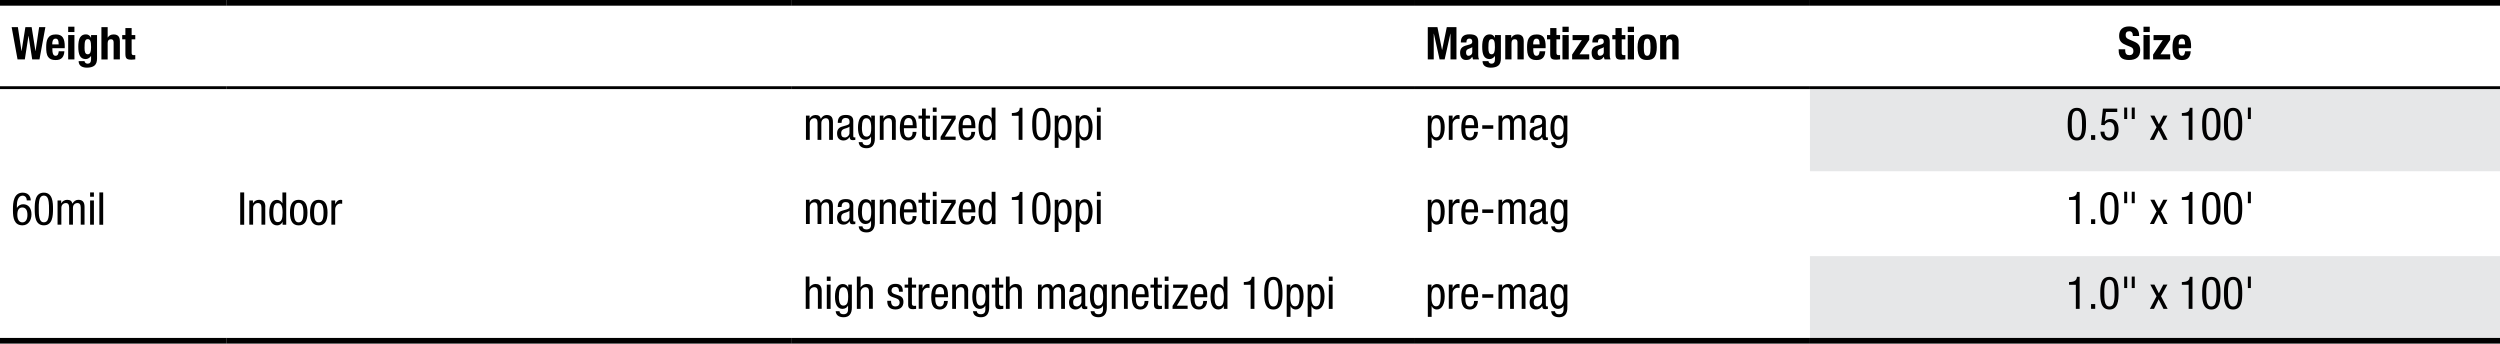 <?xml version="1.0" encoding="UTF-8"?> <svg xmlns="http://www.w3.org/2000/svg" id="Layer_1" width="440.04" height="60.48" viewBox="0 0 440.04 60.48"><defs><style>.cls-1{stroke-width:1px;}.cls-1,.cls-2{fill:none;stroke:#000;stroke-miterlimit:9.96;}.cls-3{isolation:isolate;}.cls-2{stroke-width:.5px;}.cls-4{fill:#e6e7e8;}</style></defs><path class="cls-4" d="M318.58,45.08h121.46v14.93h-121.46v-14.93ZM318.58,15.46h121.46v14.68h-121.46v-14.68Z"></path><path class="cls-1" d="M0,.5h39.82"></path><path class="cls-1" d="M39.82.5h99.56"></path><path class="cls-1" d="M139.38.5h109.51"></path><path class="cls-1" d="M248.89.5h69.69"></path><path class="cls-1" d="M318.58.5h121.46"></path><path class="cls-1" d="M139.38,59.98h109.51"></path><path class="cls-1" d="M248.89,59.98h69.69"></path><path class="cls-1" d="M318.58,59.98h121.46"></path><path class="cls-2" d="M0,15.43h39.82"></path><path class="cls-2" d="M39.82,15.43h99.56"></path><path class="cls-2" d="M139.38,15.43h109.51"></path><path class="cls-2" d="M248.89,15.43h69.69"></path><path class="cls-2" d="M318.58,15.43h121.46"></path><path class="cls-1" d="M0,59.98h39.82"></path><path class="cls-1" d="M39.82,59.98h99.56"></path><g class="cls-3"><path d="M3.15,4.77l.63,4.21h.02l.67-4.21h1.1l.67,4.21h.02l.63-4.21h1.1l-1.04,5.69h-1.28l-.64-4.13h-.02l-.64,4.13h-1.28l-1.04-5.69h1.1Z"></path></g><g class="cls-3"><path d="M11.39,8.23v.25h-2.17v.31c0,.43.09,1.03.54,1.03s.53-.37.58-.8h.99c-.02.48-.15.86-.38,1.13-.24.28-.61.42-1.17.42-.67,0-1.04-.2-1.28-.52-.33-.43-.37-1.08-.37-1.77,0-.56.06-1.16.3-1.55.25-.41.67-.67,1.4-.67,1.19,0,1.57.7,1.57,2.17ZM10.33,7.82c0-.83-.21-1.02-.56-1.02-.49,0-.57.57-.57.85v.17h1.12Z"></path><path d="M13.1,4.7v.94h-1.1v-.94h1.1ZM13.1,6.17v4.29h-1.1v-4.29h1.1Z"></path><path d="M16.01,6.65h.02v-.48h1.05v4.1c0,.61-.14,1.01-.45,1.27-.3.26-.81.37-1.32.37-.73,0-1.47-.26-1.47-1.15h1.05c0,.3.29.45.53.45.37,0,.61-.21.61-.81v-.53h-.02c-.21.29-.54.53-.92.53-.99,0-1.31-.8-1.31-2.17,0-.58.05-1.27.36-1.7.21-.29.49-.48.99-.48.41,0,.72.23.88.59ZM15.43,9.56c.24,0,.41-.13.49-.37.07-.22.11-.51.11-.88,0-1.03-.14-1.42-.58-1.42-.47,0-.57.39-.57,1.53,0,.66.1,1.13.55,1.13Z"></path><path d="M18.95,4.77v1.84h.02c.21-.36.55-.55,1.04-.55.97,0,1.09.72,1.09,1.19v3.21h-1.1v-2.98c0-.38-.13-.57-.47-.57-.4,0-.58.25-.58.69v2.87h-1.1v-5.69h1.1Z"></path><path d="M23.17,4.94v1.23h.64v.75h-.64v2.35c0,.31.07.44.4.44.13,0,.17,0,.24-.02v.76c-.46.05-.56.05-.72.05-.82,0-1.02-.22-1.02-1.08v-2.5h-.56v-.75h.56v-1.23h1.1Z"></path></g><g class="cls-3"><path d="M253.01,4.77l.81,4.01h.02l.82-4.01h1.7v5.69h-1.05v-4.54h-.02l-1.01,4.54h-.89l-1.01-4.54h-.02v4.54h-1.05v-5.69h1.71Z"></path><path d="M260.19,7.33v2.36c0,.33.03.52.14.76h-1.05s-.1-.29-.14-.45h-.02c-.24.4-.49.56-1.08.56-.87,0-1.04-.79-1.04-1.23,0-.76.28-1.12,1.15-1.35l.5-.14c.36-.1.49-.22.49-.52,0-.36-.17-.53-.51-.53-.31,0-.51.18-.51.57v.11h-.99v-.08c0-.91.52-1.35,1.51-1.35,1.08,0,1.55.35,1.55,1.27ZM258.46,9.82c.33,0,.68-.22.68-.65v-.88c-.12.09-.17.13-.37.2l-.24.09c-.34.13-.48.29-.48.64,0,.38.15.6.41.6Z"></path><path d="M263.11,6.65h.02v-.48h1.05v4.1c0,.61-.14,1.01-.45,1.27-.3.26-.81.37-1.32.37-.73,0-1.46-.26-1.46-1.15h1.05c0,.3.29.45.53.45.37,0,.61-.21.61-.81v-.53h-.02c-.21.29-.54.53-.92.53-.99,0-1.31-.8-1.31-2.17,0-.58.05-1.27.36-1.7.21-.29.49-.48.99-.48.41,0,.72.23.88.59ZM262.53,9.56c.24,0,.41-.13.49-.37.07-.22.11-.51.11-.88,0-1.03-.14-1.42-.58-1.42-.47,0-.57.39-.57,1.53,0,.66.1,1.13.55,1.13Z"></path><path d="M268.2,7.25v3.2h-1.1v-2.98c0-.38-.13-.57-.47-.57-.4,0-.58.25-.58.69v2.87h-1.1v-4.29h1.05v.5h.02c.21-.39.58-.61,1.09-.61.87,0,1.09.57,1.09,1.19Z"></path><path d="M272.05,8.23v.25h-2.17v.31c0,.43.09,1.03.54,1.03s.53-.37.58-.8h.99c-.02.48-.15.86-.38,1.13-.24.28-.61.42-1.17.42-.67,0-1.04-.2-1.28-.52-.33-.43-.37-1.08-.37-1.77,0-.56.06-1.16.3-1.55.25-.41.67-.67,1.4-.67,1.19,0,1.57.7,1.57,2.17ZM271,7.82c0-.83-.22-1.02-.56-1.02-.49,0-.57.57-.57.85v.17h1.12Z"></path><path d="M273.96,4.94v1.23h.64v.75h-.64v2.35c0,.31.07.44.4.44.13,0,.17,0,.24-.02v.76c-.46.05-.56.05-.72.05-.82,0-1.02-.22-1.02-1.08v-2.5h-.56v-.75h.56v-1.23h1.1Z"></path><path d="M276.12,4.7v.94h-1.1v-.94h1.1ZM276.12,6.17v4.29h-1.1v-4.29h1.1Z"></path><path d="M279.73,6.17v.84l-1.71,2.55h1.71v.89h-3.01v-.84l1.71-2.55h-1.63v-.89h2.93Z"></path><path d="M283.34,7.33v2.36c0,.33.03.52.14.76h-1.05s-.1-.29-.14-.45h-.02c-.24.4-.49.56-1.08.56-.87,0-1.04-.79-1.04-1.23,0-.76.28-1.12,1.15-1.35l.5-.14c.36-.1.49-.22.49-.52,0-.36-.17-.53-.51-.53-.31,0-.51.18-.51.57v.11h-.99v-.08c0-.91.52-1.35,1.51-1.35,1.08,0,1.55.35,1.55,1.27ZM281.61,9.82c.33,0,.68-.22.68-.65v-.88c-.12.09-.17.13-.37.2l-.24.09c-.34.13-.48.29-.48.64,0,.38.15.6.41.6Z"></path><path d="M285.45,4.94v1.23h.64v.75h-.64v2.35c0,.31.07.44.4.44.13,0,.17,0,.24-.02v.76c-.46.05-.56.05-.72.05-.82,0-1.02-.22-1.02-1.08v-2.5h-.56v-.75h.56v-1.23h1.1Z"></path><path d="M287.61,4.7v.94h-1.1v-.94h1.1ZM287.61,6.17v4.29h-1.1v-4.29h1.1Z"></path><path d="M291.27,9.96c-.29.47-.79.6-1.36.6-1.05,0-1.67-.41-1.67-2.25,0-.89.18-1.47.49-1.82.29-.32.69-.44,1.21-.44,1.16,0,1.68.54,1.68,2.25,0,.78-.14,1.31-.35,1.66ZM289.93,6.81c-.29,0-.43.17-.51.45-.07.27-.08.64-.08,1.05,0,.93.07,1.51.59,1.51.44,0,.59-.41.59-1.51s-.15-1.51-.59-1.51Z"></path><path d="M295.46,7.25v3.2h-1.1v-2.98c0-.38-.13-.57-.47-.57-.4,0-.58.25-.58.69v2.87h-1.1v-4.29h1.05v.5h.02c.21-.39.58-.61,1.09-.61.87,0,1.09.57,1.09,1.19Z"></path></g><g class="cls-3"><path d="M376.52,6.2v.14h-1.1c0-.57-.22-.84-.62-.84-.45,0-.65.24-.65.66s.16.59.59.77l.88.38c.76.33,1.09.71,1.09,1.51,0,1.18-.69,1.74-1.98,1.74-.53,0-1.03-.11-1.33-.37-.32-.27-.48-.7-.48-1.34v-.18h1.15v.15c0,.71.28.89.76.89.41,0,.68-.26.68-.7,0-.35-.08-.59-.49-.75l-.69-.28c-.78-.31-1.33-.66-1.33-1.66,0-1.08.62-1.67,1.76-1.67.99,0,1.76.4,1.76,1.55Z"></path><path d="M378.39,4.7v.94h-1.1v-.94h1.1ZM378.39,6.17v4.29h-1.1v-4.29h1.1Z"></path><path d="M381.99,6.17v.84l-1.71,2.55h1.71v.89h-3.01v-.84l1.71-2.55h-1.63v-.89h2.93Z"></path><path d="M385.66,8.23v.25h-2.17v.31c0,.43.09,1.03.54,1.03s.53-.37.58-.8h.99c-.02.48-.15.86-.38,1.13-.24.28-.61.42-1.17.42-.67,0-1.04-.2-1.28-.52-.33-.43-.37-1.08-.37-1.77,0-.56.06-1.16.3-1.55.25-.41.67-.67,1.4-.67,1.19,0,1.57.7,1.57,2.17ZM384.61,7.82c0-.83-.22-1.02-.56-1.02-.49,0-.57.57-.57.85v.17h1.12Z"></path></g><g class="cls-3"><path d="M5.41,35.27h-.7c0-.5-.29-.83-.74-.83-.83,0-1,1.12-1,1.67v.47h.02c.21-.38.62-.63,1.08-.63.92,0,1.47.67,1.47,1.78s-.6,1.93-1.59,1.93c-1.44,0-1.67-1.28-1.67-2.58v-.32c0-1.11.13-2.85,1.71-2.85.89,0,1.39.53,1.43,1.35ZM3.94,39.14c.57,0,.89-.49.89-1.31s-.29-1.31-.9-1.31-.88.45-.88,1.31c0,.79.31,1.31.89,1.31Z"></path><path d="M9.33,36.8c0,1.18-.07,2.86-1.61,2.86s-1.61-1.68-1.61-2.85.04-2.9,1.61-2.9,1.61,1.74,1.61,2.89ZM8.39,38.71c.22-.45.24-1.14.24-1.65,0-.69,0-1.13-.06-1.51-.08-.64-.29-1.12-.85-1.12s-.76.47-.84,1.04c-.06.37-.06.79-.06,1.11,0,1.3,0,2.55.91,2.55.33,0,.54-.17.67-.43Z"></path><path d="M12.75,35.85c.21-.41.61-.68,1-.68.67,0,1.13.26,1.13,1.24v3.14h-.67v-2.98c0-.56-.18-.83-.57-.83-.45,0-.8.33-.8.84v2.97h-.67v-2.99c0-.58-.2-.82-.57-.82-.45,0-.8.33-.8.84v2.97h-.67v-4.27h.64v.5h.02c.18-.38.6-.61,1.04-.61.53,0,.8.22.92.68Z"></path><path d="M16.53,33.87v.76h-.67v-.76h.67ZM16.53,35.28v4.27h-.67v-4.27h.67Z"></path><path d="M18.16,33.87v5.69h-.67v-5.69h.67Z"></path></g><g class="cls-3"><path d="M42.98,33.87v5.69h-.7v-5.69h.7Z"></path><path d="M46.69,36.4v3.15h-.67v-2.98c0-.56-.19-.83-.63-.83-.47,0-.84.36-.84.84v2.97h-.67v-4.27h.64v.5h.02c.17-.36.58-.61,1.04-.61.73,0,1.12.35,1.12,1.23Z"></path><path d="M50.38,33.87v5.69h-.64v-.53h-.02c-.11.37-.5.64-.93.64-.88,0-1.39-.72-1.39-2.25s.49-2.24,1.35-2.24c.41,0,.8.26.94.6h.02v-1.9h.67ZM48.89,39.09c.65,0,.85-.53.85-1.67s-.27-1.67-.86-1.67c-.54,0-.78.49-.78,1.67s.24,1.67.79,1.67Z"></path><path d="M54.12,37.42c0,1.54-.52,2.25-1.54,2.25s-1.54-.72-1.54-2.25.49-2.25,1.54-2.25,1.54.72,1.54,2.25ZM52.56,39.14c.59,0,.85-.53.85-1.72s-.28-1.72-.85-1.72-.82.51-.82,1.72c0,1.28.29,1.72.82,1.72Z"></path><path d="M57.65,37.42c0,1.54-.52,2.25-1.54,2.25s-1.54-.72-1.54-2.25.49-2.25,1.54-2.25,1.54.72,1.54,2.25ZM56.1,39.14c.59,0,.85-.53.85-1.72s-.28-1.72-.85-1.72-.82.51-.82,1.72c0,1.28.29,1.72.82,1.72Z"></path><path d="M60.23,35.22v.65c-.11-.02-.24-.03-.35-.03-.45,0-.88.42-.88.99v2.72h-.67v-4.27h.67v.64h.02c.23-.51.53-.75.92-.75.13,0,.23.02.29.05Z"></path></g><g class="cls-3"><path d="M144.48,20.92c.21-.41.61-.68,1-.68.67,0,1.13.26,1.13,1.24v3.14h-.67v-2.98c0-.56-.18-.83-.57-.83-.45,0-.8.33-.8.84v2.97h-.67v-2.99c0-.58-.2-.82-.57-.82-.45,0-.8.33-.8.84v2.97h-.67v-4.27h.64v.5h.02c.18-.38.6-.61,1.04-.61.53,0,.8.22.92.68Z"></path></g><g class="cls-3"><path d="M150.19,21.33v2.56c0,.25.06.3.21.3.08,0,.1,0,.15-.04v.48c-.18.03-.33.04-.44.04-.42,0-.53-.19-.56-.55h-.02c-.21.37-.61.61-1.04.61-.75,0-1.15-.45-1.15-1.24,0-.61.25-1.01.83-1.19l.88-.26c.45-.14.49-.26.49-.63,0-.44-.25-.65-.68-.65-.49,0-.73.29-.73.84v.03h-.67v-.03c0-.94.44-1.37,1.43-1.37s1.3.43,1.3,1.09ZM148.66,24.21c.45,0,.86-.39.86-.8v-1.12c-.08.09-.27.18-.49.25-.62.19-.97.29-.97.92,0,.52.22.73.61.73Z"></path></g><g class="cls-3"><path d="M153.33,20.89h.02v-.54h.64v4.04c0,1.07-.47,1.7-1.44,1.7-.87,0-1.35-.37-1.41-1.07h.67c.03.37.29.54.69.54.55,0,.82-.26.82-.87v-.65h-.02c-.14.34-.53.57-.96.57-.85,0-1.32-.76-1.32-2.13,0-1.47.49-2.25,1.39-2.25.45,0,.83.27.93.65ZM152.5,24.05c.3,0,.61-.11.76-.63.06-.22.09-.52.09-.92,0-1.15-.27-1.69-.86-1.69-.55,0-.78.5-.78,1.66,0,1.08.26,1.57.78,1.57Z"></path><path d="M157.67,21.47v3.15h-.67v-2.98c0-.56-.19-.83-.63-.83-.47,0-.84.36-.84.84v2.97h-.67v-4.27h.64v.5h.02c.17-.36.58-.61,1.04-.61.73,0,1.12.35,1.12,1.23Z"></path><path d="M161.35,22.19v.37h-2.25v.14c0,1.12.29,1.5.82,1.5.48,0,.72-.38.72-.99h.67c0,.63-.38,1.51-1.43,1.51s-1.49-.68-1.49-2.19c0-1.59.52-2.3,1.52-2.3.94,0,1.43.57,1.43,1.95ZM160.65,22.04v-.18c0-.78-.29-1.09-.74-1.09-.52,0-.78.49-.78,1.17v.1h1.52Z"></path><path d="M162.95,19.11v1.24h.74v.53h-.74v2.76c0,.34.11.45.45.45.14,0,.24-.02.29-.02v.55c-.14.03-.36.05-.53.05-.65,0-.87-.23-.87-.81v-2.98h-.62v-.53h.62v-1.24h.67Z"></path><path d="M164.86,18.93v.76h-.67v-.76h.67ZM164.86,20.35v4.27h-.67v-4.27h.67Z"></path><path d="M168.22,20.35v.56l-1.91,3.14h1.9v.57h-2.65v-.53l1.94-3.17h-1.84v-.57h2.57Z"></path><path d="M171.68,22.19v.37h-2.25v.14c0,1.12.29,1.5.82,1.5.48,0,.72-.38.72-.99h.67c0,.63-.38,1.51-1.43,1.51s-1.49-.68-1.49-2.19c0-1.59.52-2.3,1.52-2.3.94,0,1.43.57,1.43,1.95ZM170.97,22.04v-.18c0-.78-.29-1.09-.74-1.09-.52,0-.78.49-.78,1.17v.1h1.52Z"></path><path d="M175.22,18.93v5.69h-.64v-.53h-.02c-.11.37-.5.64-.93.64-.88,0-1.39-.72-1.39-2.25s.49-2.24,1.35-2.24c.41,0,.8.25.94.6h.02v-1.9h.67ZM173.74,24.16c.64,0,.85-.53.85-1.67s-.27-1.67-.86-1.67c-.54,0-.78.49-.78,1.67s.24,1.67.79,1.67Z"></path><path d="M179.97,18.98v5.64h-.67v-4.24h-1.2v-.48c.53-.02.89-.1,1.08-.25.2-.15.29-.37.31-.67h.48Z"></path><path d="M184.91,21.87c0,1.18-.07,2.86-1.61,2.86s-1.61-1.68-1.61-2.85.04-2.9,1.61-2.9,1.61,1.74,1.61,2.89ZM183.97,23.78c.21-.45.24-1.14.24-1.65,0-.69,0-1.13-.06-1.51-.08-.64-.29-1.12-.85-1.12s-.76.47-.84,1.04c-.06.37-.06.79-.06,1.11,0,1.3,0,2.55.91,2.55.33,0,.54-.18.67-.43Z"></path><path d="M188.62,22.41c0,1.35-.48,2.33-1.39,2.33-.38,0-.74-.21-.89-.6h-.02v1.89h-.67v-5.67h.64v.53h.02c.1-.35.49-.64.92-.64.92,0,1.39.76,1.39,2.17ZM187.14,24.16c.54,0,.78-.49.78-1.74,0-1.11-.24-1.6-.78-1.6-.44,0-.7.24-.8.83-.04.22-.06.49-.06.84,0,1.16.28,1.68.86,1.68Z"></path><path d="M192.31,22.41c0,1.35-.48,2.33-1.39,2.33-.38,0-.74-.21-.89-.6h-.02v1.89h-.67v-5.67h.64v.53h.02c.1-.35.49-.64.92-.64.92,0,1.39.76,1.39,2.17ZM190.83,24.16c.54,0,.78-.49.78-1.74,0-1.11-.24-1.6-.78-1.6-.44,0-.7.24-.8.83-.04.22-.06.49-.06.84,0,1.16.28,1.68.86,1.68Z"></path><path d="M193.74,18.93v.76h-.67v-.76h.67ZM193.74,20.35v4.27h-.67v-4.27h.67Z"></path></g><g class="cls-3"><path d="M254.29,22.41c0,1.35-.48,2.33-1.39,2.33-.38,0-.74-.21-.89-.6h-.02v1.89h-.67v-5.67h.64v.53h.02c.1-.35.49-.64.92-.64.92,0,1.39.76,1.39,2.17ZM252.81,24.16c.54,0,.78-.49.78-1.74,0-1.11-.24-1.6-.78-1.6-.44,0-.7.24-.8.83-.04.22-.06.49-.06.84,0,1.16.28,1.68.86,1.68Z"></path><path d="M256.91,20.29v.65c-.11-.02-.24-.03-.35-.03-.45,0-.88.42-.88.99v2.72h-.67v-4.27h.67v.64h.02c.23-.51.53-.75.92-.75.13,0,.23.02.29.05Z"></path><path d="M260.17,22.19v.37h-2.25v.14c0,1.12.29,1.5.82,1.5.48,0,.72-.38.72-.99h.67c0,.63-.38,1.51-1.43,1.51s-1.49-.68-1.49-2.19c0-1.59.52-2.3,1.52-2.3.94,0,1.43.57,1.43,1.95ZM259.47,22.04v-.18c0-.78-.29-1.09-.74-1.09-.52,0-.78.49-.78,1.17v.1h1.52Z"></path><path d="M262.84,22.05v.62h-1.94v-.62h1.94Z"></path><path d="M266.38,20.92c.21-.41.61-.68,1-.68.67,0,1.13.26,1.13,1.24v3.14h-.67v-2.98c0-.56-.18-.83-.57-.83-.45,0-.8.33-.8.84v2.97h-.67v-2.99c0-.58-.2-.82-.57-.82-.45,0-.8.33-.8.84v2.97h-.67v-4.27h.64v.5h.02c.18-.38.6-.61,1.04-.61.53,0,.8.22.92.68Z"></path></g><g class="cls-3"><path d="M272.09,21.33v2.56c0,.25.06.3.21.3.08,0,.1,0,.15-.04v.48c-.18.03-.33.04-.44.04-.42,0-.53-.19-.56-.55h-.02c-.22.37-.61.61-1.04.61-.75,0-1.15-.45-1.15-1.24,0-.61.25-1.01.83-1.19l.88-.26c.45-.14.49-.26.49-.63,0-.44-.26-.65-.69-.65-.49,0-.73.29-.73.84v.03h-.67v-.03c0-.94.44-1.37,1.43-1.37s1.3.43,1.3,1.09ZM270.56,24.21c.45,0,.86-.39.86-.8v-1.12c-.08.09-.27.18-.49.25-.62.19-.97.29-.97.92,0,.52.21.73.61.73Z"></path></g><g class="cls-3"><path d="M275.22,20.89h.02v-.54h.64v4.04c0,1.07-.47,1.7-1.44,1.7-.87,0-1.35-.37-1.41-1.07h.67c.03.37.29.54.69.54.55,0,.82-.26.82-.87v-.65h-.02c-.14.34-.53.57-.96.57-.85,0-1.32-.76-1.32-2.13,0-1.47.49-2.25,1.39-2.25.45,0,.83.27.93.65ZM274.38,24.05c.3,0,.61-.11.76-.63.06-.22.09-.52.09-.92,0-1.15-.27-1.69-.86-1.69-.55,0-.78.5-.78,1.66,0,1.08.26,1.57.78,1.57Z"></path></g><g class="cls-3"><g class="cls-3"><path d="M367.17,21.87c0,1.18-.07,2.86-1.61,2.86s-1.61-1.68-1.61-2.85.04-2.9,1.61-2.9,1.61,1.74,1.61,2.89ZM366.23,23.78c.21-.45.24-1.14.24-1.65,0-.69,0-1.13-.06-1.51-.08-.64-.29-1.12-.85-1.12s-.76.47-.84,1.04c-.06.37-.06.79-.06,1.11,0,1.3,0,2.55.91,2.55.33,0,.54-.18.67-.43Z"></path><path d="M368.79,23.78v.84h-.73v-.84h.73Z"></path><path d="M372.67,19.09v.62h-1.98l-.22,1.63.02.02c.23-.28.61-.42.99-.42.86,0,1.42.69,1.42,1.86s-.57,1.94-1.64,1.94c-.96,0-1.51-.6-1.55-1.56h.7c.02.64.33,1.04.86,1.04.6,0,.92-.52.92-1.46,0-.78-.33-1.28-.94-1.28-.39,0-.74.29-.8.55l-.61-.03.31-2.89h2.52Z"></path><path d="M374.42,18.93v2.02h-.53v-2.02h.53ZM375.75,18.93v2.02h-.53v-2.02h.53Z"></path><path d="M379.22,20.35l.77,1.52.78-1.52h.73l-1.12,2.05,1.16,2.22h-.73l-.85-1.69-.82,1.69h-.73l1.17-2.22-1.09-2.05h.73Z"></path><path d="M385.91,18.98v5.64h-.67v-4.24h-1.2v-.48c.53-.02.89-.1,1.08-.25.2-.15.29-.37.31-.67h.48Z"></path><path d="M390.84,21.87c0,1.18-.07,2.86-1.61,2.86s-1.61-1.68-1.61-2.85.04-2.9,1.61-2.9,1.61,1.74,1.61,2.89ZM389.9,23.78c.21-.45.24-1.14.24-1.65,0-.69,0-1.13-.06-1.51-.08-.64-.29-1.12-.85-1.12s-.76.47-.84,1.04c-.06.37-.06.79-.06,1.11,0,1.3,0,2.55.91,2.55.33,0,.54-.18.67-.43Z"></path><path d="M394.67,21.87c0,1.18-.07,2.86-1.61,2.86s-1.61-1.68-1.61-2.85.04-2.9,1.61-2.9,1.61,1.74,1.61,2.89ZM393.73,23.78c.21-.45.24-1.14.24-1.65,0-.69,0-1.13-.06-1.51-.08-.64-.29-1.12-.85-1.12s-.76.47-.84,1.04c-.06.37-.06.79-.06,1.11,0,1.3,0,2.55.91,2.55.33,0,.54-.18.67-.43Z"></path><path d="M396.19,18.93v2.02h-.53v-2.02h.53Z"></path></g></g><g class="cls-3"><path d="M144.48,35.73c.21-.41.61-.68,1-.68.67,0,1.13.26,1.13,1.24v3.14h-.67v-2.98c0-.56-.18-.83-.57-.83-.45,0-.8.33-.8.84v2.97h-.67v-2.99c0-.58-.2-.82-.57-.82-.45,0-.8.33-.8.84v2.97h-.67v-4.27h.64v.5h.02c.18-.38.6-.61,1.04-.61.53,0,.8.21.92.68Z"></path></g><g class="cls-3"><path d="M150.19,36.14v2.56c0,.25.06.3.21.3.08,0,.1,0,.15-.04v.48c-.18.03-.33.04-.44.04-.42,0-.53-.19-.56-.55h-.02c-.21.38-.61.61-1.04.61-.75,0-1.15-.45-1.15-1.24,0-.61.25-1.01.83-1.19l.88-.26c.45-.14.49-.26.49-.63,0-.44-.25-.65-.68-.65-.49,0-.73.29-.73.84v.03h-.67v-.03c0-.94.44-1.37,1.43-1.37s1.3.43,1.3,1.09ZM148.66,39.02c.45,0,.86-.39.86-.8v-1.12c-.08.09-.27.18-.49.26-.62.19-.97.29-.97.92,0,.52.22.73.61.73Z"></path></g><g class="cls-3"><path d="M153.33,35.71h.02v-.54h.64v4.04c0,1.07-.47,1.7-1.44,1.7-.87,0-1.35-.37-1.41-1.07h.67c.03.37.29.54.69.54.55,0,.82-.26.82-.87v-.65h-.02c-.14.34-.53.57-.96.57-.85,0-1.32-.76-1.32-2.13,0-1.46.49-2.25,1.39-2.25.45,0,.83.27.93.65ZM152.5,38.86c.3,0,.61-.11.76-.63.06-.22.09-.52.09-.92,0-1.15-.27-1.69-.86-1.69-.55,0-.78.5-.78,1.66,0,1.08.26,1.57.78,1.57Z"></path><path d="M157.67,36.28v3.15h-.67v-2.98c0-.56-.19-.83-.63-.83-.47,0-.84.36-.84.84v2.97h-.67v-4.27h.64v.5h.02c.17-.36.58-.61,1.04-.61.73,0,1.12.35,1.12,1.23Z"></path><path d="M161.35,37v.38h-2.25v.14c0,1.12.29,1.5.82,1.5.48,0,.72-.38.72-.99h.67c0,.63-.38,1.51-1.43,1.51s-1.49-.68-1.49-2.19c0-1.59.52-2.3,1.52-2.3.94,0,1.43.57,1.43,1.95ZM160.65,36.85v-.18c0-.78-.29-1.09-.74-1.09-.52,0-.78.49-.78,1.17v.1h1.52Z"></path><path d="M162.95,33.92v1.24h.74v.53h-.74v2.76c0,.34.11.45.45.45.14,0,.24-.02.29-.02v.55c-.14.03-.36.05-.53.05-.65,0-.87-.23-.87-.81v-2.98h-.62v-.53h.62v-1.24h.67Z"></path><path d="M164.86,33.75v.77h-.67v-.77h.67ZM164.86,35.16v4.27h-.67v-4.27h.67Z"></path><path d="M168.22,35.16v.56l-1.91,3.14h1.9v.57h-2.65v-.53l1.94-3.17h-1.84v-.57h2.57Z"></path><path d="M171.68,37v.38h-2.25v.14c0,1.12.29,1.5.82,1.5.48,0,.72-.38.72-.99h.67c0,.63-.38,1.51-1.43,1.51s-1.49-.68-1.49-2.19c0-1.59.52-2.3,1.52-2.3.94,0,1.43.57,1.43,1.95ZM170.97,36.85v-.18c0-.78-.29-1.09-.74-1.09-.52,0-.78.49-.78,1.17v.1h1.52Z"></path><path d="M175.22,33.75v5.69h-.64v-.53h-.02c-.11.37-.5.64-.93.64-.88,0-1.39-.72-1.39-2.25s.49-2.24,1.35-2.24c.41,0,.8.25.94.6h.02v-1.9h.67ZM173.74,38.97c.64,0,.85-.53.85-1.67s-.27-1.67-.86-1.67c-.54,0-.78.49-.78,1.67s.24,1.67.79,1.67Z"></path><path d="M179.97,33.79v5.64h-.67v-4.24h-1.2v-.48c.53-.02.89-.1,1.08-.26.2-.15.29-.37.31-.67h.48Z"></path><path d="M184.91,36.69c0,1.18-.07,2.86-1.61,2.86s-1.61-1.68-1.61-2.85.04-2.9,1.61-2.9,1.61,1.74,1.61,2.89ZM183.97,38.59c.21-.45.24-1.14.24-1.65,0-.68,0-1.13-.06-1.5-.08-.64-.29-1.12-.85-1.12s-.76.47-.84,1.04c-.06.37-.06.79-.06,1.11,0,1.3,0,2.55.91,2.55.33,0,.54-.18.67-.43Z"></path><path d="M188.62,37.22c0,1.35-.48,2.33-1.39,2.33-.38,0-.74-.21-.89-.6h-.02v1.89h-.67v-5.67h.64v.53h.02c.1-.35.49-.64.92-.64.92,0,1.39.76,1.39,2.17ZM187.14,38.97c.54,0,.78-.49.78-1.75,0-1.11-.24-1.6-.78-1.6-.44,0-.7.24-.8.83-.04.22-.06.49-.06.84,0,1.16.28,1.68.86,1.68Z"></path><path d="M192.31,37.22c0,1.35-.48,2.33-1.39,2.33-.38,0-.74-.21-.89-.6h-.02v1.89h-.67v-5.67h.64v.53h.02c.1-.35.49-.64.92-.64.92,0,1.39.76,1.39,2.17ZM190.83,38.97c.54,0,.78-.49.78-1.75,0-1.11-.24-1.6-.78-1.6-.44,0-.7.24-.8.83-.04.22-.06.49-.06.84,0,1.16.28,1.68.86,1.68Z"></path><path d="M193.74,33.75v.77h-.67v-.77h.67ZM193.74,35.16v4.27h-.67v-4.27h.67Z"></path></g><g class="cls-3"><path d="M254.29,37.22c0,1.35-.48,2.33-1.39,2.33-.38,0-.74-.21-.89-.6h-.02v1.89h-.67v-5.67h.64v.53h.02c.1-.35.49-.64.92-.64.92,0,1.39.76,1.39,2.17ZM252.81,38.97c.54,0,.78-.49.78-1.75,0-1.11-.24-1.6-.78-1.6-.44,0-.7.24-.8.83-.04.22-.06.49-.06.84,0,1.16.28,1.68.86,1.68Z"></path><path d="M256.91,35.1v.65c-.11-.02-.24-.03-.35-.03-.45,0-.88.42-.88.99v2.72h-.67v-4.27h.67v.64h.02c.23-.51.53-.75.92-.75.13,0,.23.02.29.05Z"></path><path d="M260.17,37v.38h-2.25v.14c0,1.12.29,1.5.82,1.5.48,0,.72-.38.72-.99h.67c0,.63-.38,1.51-1.43,1.51s-1.49-.68-1.49-2.19c0-1.59.52-2.3,1.52-2.3.94,0,1.43.57,1.43,1.95ZM259.47,36.85v-.18c0-.78-.29-1.09-.74-1.09-.52,0-.78.49-.78,1.17v.1h1.52Z"></path><path d="M262.84,36.86v.62h-1.94v-.62h1.94Z"></path><path d="M266.38,35.73c.21-.41.61-.68,1-.68.67,0,1.13.26,1.13,1.24v3.14h-.67v-2.98c0-.56-.18-.83-.57-.83-.45,0-.8.33-.8.84v2.97h-.67v-2.99c0-.58-.2-.82-.57-.82-.45,0-.8.33-.8.84v2.97h-.67v-4.27h.64v.5h.02c.18-.38.6-.61,1.04-.61.53,0,.8.21.92.68Z"></path></g><g class="cls-3"><path d="M272.09,36.14v2.56c0,.25.06.3.21.3.08,0,.1,0,.15-.04v.48c-.18.03-.33.04-.44.04-.42,0-.53-.19-.56-.55h-.02c-.22.38-.61.61-1.04.61-.75,0-1.15-.45-1.15-1.24,0-.61.25-1.01.83-1.19l.88-.26c.45-.14.49-.26.49-.63,0-.44-.26-.65-.69-.65-.49,0-.73.29-.73.84v.03h-.67v-.03c0-.94.44-1.37,1.43-1.37s1.3.43,1.3,1.09ZM270.56,39.02c.45,0,.86-.39.86-.8v-1.12c-.08.09-.27.18-.49.26-.62.19-.97.29-.97.92,0,.52.21.73.61.73Z"></path></g><g class="cls-3"><path d="M275.22,35.71h.02v-.54h.64v4.04c0,1.07-.47,1.7-1.44,1.7-.87,0-1.35-.37-1.41-1.07h.67c.03.37.29.54.69.54.55,0,.82-.26.82-.87v-.65h-.02c-.14.34-.53.57-.96.57-.85,0-1.32-.76-1.32-2.13,0-1.46.49-2.25,1.39-2.25.45,0,.83.27.93.65ZM274.38,38.86c.3,0,.61-.11.76-.63.06-.22.09-.52.09-.92,0-1.15-.27-1.69-.86-1.69-.55,0-.78.5-.78,1.66,0,1.08.26,1.57.78,1.57Z"></path></g><g class="cls-3"><g class="cls-3"><path d="M366.05,33.79v5.64h-.67v-4.24h-1.2v-.48c.53-.02.89-.1,1.08-.26.2-.15.29-.37.31-.67h.48Z"></path><path d="M368.79,38.59v.84h-.73v-.84h.73Z"></path><path d="M372.9,36.69c0,1.18-.07,2.86-1.61,2.86s-1.61-1.68-1.61-2.85.04-2.9,1.61-2.9,1.61,1.74,1.61,2.89ZM371.96,38.59c.21-.45.24-1.14.24-1.65,0-.68,0-1.13-.06-1.5-.08-.64-.29-1.12-.85-1.12s-.76.47-.84,1.04c-.06.37-.06.79-.06,1.11,0,1.3,0,2.55.91,2.55.33,0,.54-.18.67-.43Z"></path><path d="M374.42,33.75v2.02h-.53v-2.02h.53ZM375.75,33.75v2.02h-.53v-2.02h.53Z"></path><path d="M379.22,35.16l.77,1.52.78-1.52h.73l-1.12,2.05,1.16,2.22h-.73l-.85-1.69-.82,1.69h-.73l1.17-2.22-1.09-2.05h.73Z"></path><path d="M385.91,33.79v5.64h-.67v-4.24h-1.2v-.48c.53-.02.89-.1,1.08-.26.2-.15.29-.37.31-.67h.48Z"></path><path d="M390.84,36.69c0,1.18-.07,2.86-1.61,2.86s-1.61-1.68-1.61-2.85.04-2.9,1.61-2.9,1.61,1.74,1.61,2.89ZM389.9,38.59c.21-.45.24-1.14.24-1.65,0-.68,0-1.13-.06-1.5-.08-.64-.29-1.12-.85-1.12s-.76.47-.84,1.04c-.06.37-.06.79-.06,1.11,0,1.3,0,2.55.91,2.55.33,0,.54-.18.67-.43Z"></path><path d="M394.67,36.69c0,1.18-.07,2.86-1.61,2.86s-1.61-1.68-1.61-2.85.04-2.9,1.61-2.9,1.61,1.74,1.61,2.89ZM393.73,38.59c.21-.45.24-1.14.24-1.65,0-.68,0-1.13-.06-1.5-.08-.64-.29-1.12-.85-1.12s-.76.47-.84,1.04c-.06.37-.06.79-.06,1.11,0,1.3,0,2.55.91,2.55.33,0,.54-.18.67-.43Z"></path><path d="M396.19,33.75v2.02h-.53v-2.02h.53Z"></path></g></g><g class="cls-3"><path d="M142.48,48.68v1.9h.02c.17-.35.64-.6,1.03-.6.5,0,1.1.16,1.1,1.18v3.2h-.67v-2.98c0-.56-.19-.83-.63-.83s-.84.34-.84.84v2.97h-.67v-5.69h.67Z"></path><path d="M146.2,48.68v.77h-.67v-.77h.67ZM146.2,50.1v4.27h-.67v-4.27h.67Z"></path><path d="M149.28,50.64h.02v-.54h.64v4.04c0,1.07-.47,1.7-1.44,1.7-.87,0-1.35-.37-1.41-1.07h.67c.03.37.29.54.69.54.55,0,.82-.26.82-.87v-.64h-.02c-.14.34-.53.57-.96.57-.85,0-1.32-.76-1.32-2.13,0-1.47.49-2.25,1.39-2.25.45,0,.83.27.93.65ZM148.44,53.79c.3,0,.61-.11.76-.63.06-.22.09-.52.09-.92,0-1.15-.27-1.69-.86-1.69-.55,0-.78.5-.78,1.67,0,1.08.26,1.57.78,1.57Z"></path><path d="M151.48,48.68v1.9h.02c.17-.35.64-.6,1.03-.6.5,0,1.1.16,1.1,1.18v3.2h-.67v-2.98c0-.56-.19-.83-.63-.83s-.84.34-.84.84v2.97h-.67v-5.69h.67Z"></path><path d="M158.91,51.3v.05h-.67c0-.59-.18-.84-.63-.84-.43,0-.69.22-.69.65,0,.31.17.52.79.69.83.24,1.31.44,1.31,1.28s-.52,1.34-1.39,1.34c-.95,0-1.46-.46-1.46-1.47v-.05h.67c0,.69.26.99.79.99.4,0,.72-.24.72-.71,0-.37-.21-.53-.44-.65-.36-.18-.82-.24-1.21-.48-.29-.18-.45-.5-.45-.95,0-.75.54-1.19,1.36-1.19.86,0,1.3.39,1.3,1.31Z"></path><path d="M160.51,48.86v1.24h.74v.53h-.74v2.76c0,.34.11.45.45.45.14,0,.24-.02.29-.02v.55c-.14.03-.36.05-.53.05-.65,0-.87-.23-.87-.81v-2.98h-.62v-.53h.62v-1.24h.67Z"></path><path d="M163.61,50.03v.65c-.11-.02-.24-.03-.35-.03-.45,0-.88.42-.88.99v2.72h-.67v-4.27h.67v.64h.02c.23-.51.53-.75.92-.75.13,0,.23.02.29.05Z"></path><path d="M166.87,51.94v.38h-2.25v.14c0,1.12.29,1.5.82,1.5.48,0,.72-.38.72-.99h.67c0,.63-.38,1.51-1.43,1.51s-1.49-.68-1.49-2.19c0-1.59.52-2.3,1.52-2.3.94,0,1.43.57,1.43,1.95ZM166.17,51.79v-.18c0-.78-.29-1.09-.74-1.09-.52,0-.78.49-.78,1.17v.1h1.52Z"></path><path d="M170.41,51.21v3.15h-.67v-2.98c0-.56-.19-.83-.63-.83-.47,0-.84.36-.84.84v2.97h-.67v-4.27h.64v.5h.02c.17-.36.58-.61,1.04-.61.73,0,1.12.35,1.12,1.23Z"></path><path d="M173.45,50.64h.02v-.54h.64v4.04c0,1.07-.47,1.7-1.44,1.7-.87,0-1.35-.37-1.41-1.07h.67c.03.37.29.54.69.54.55,0,.82-.26.82-.87v-.64h-.02c-.14.34-.53.57-.96.57-.85,0-1.32-.76-1.32-2.13,0-1.47.49-2.25,1.39-2.25.45,0,.83.27.93.65ZM172.61,53.79c.3,0,.61-.11.76-.63.06-.22.09-.52.09-.92,0-1.15-.27-1.69-.86-1.69-.55,0-.78.5-.78,1.67,0,1.08.26,1.57.78,1.57Z"></path><path d="M175.85,48.86v1.24h.74v.53h-.74v2.76c0,.34.11.45.45.45.14,0,.24-.02.29-.02v.55c-.14.03-.36.05-.53.05-.65,0-.87-.23-.87-.81v-2.98h-.62v-.53h.62v-1.24h.67Z"></path><path d="M177.71,48.68v1.9h.02c.17-.35.64-.6,1.03-.6.5,0,1.1.16,1.1,1.18v3.2h-.67v-2.98c0-.56-.19-.83-.63-.83s-.84.34-.84.84v2.97h-.67v-5.69h.67Z"></path><path d="M185.32,50.66c.21-.41.61-.68,1-.68.67,0,1.13.26,1.13,1.24v3.14h-.67v-2.98c0-.56-.18-.83-.57-.83-.45,0-.8.33-.8.84v2.97h-.67v-2.99c0-.58-.2-.82-.57-.82-.45,0-.8.33-.8.84v2.97h-.67v-4.27h.64v.5h.02c.18-.38.6-.61,1.04-.61.53,0,.8.21.92.68Z"></path></g><g class="cls-3"><path d="M191.02,51.08v2.56c0,.25.06.3.21.3.08,0,.1,0,.15-.04v.48c-.18.03-.33.04-.44.04-.42,0-.53-.19-.56-.55h-.02c-.22.38-.61.61-1.04.61-.75,0-1.15-.45-1.15-1.24,0-.61.25-1.01.83-1.19l.88-.26c.45-.13.49-.26.49-.63,0-.44-.26-.65-.69-.65-.49,0-.73.29-.73.84v.03h-.67v-.03c0-.94.44-1.37,1.43-1.37s1.3.43,1.3,1.09ZM189.49,53.95c.45,0,.86-.39.86-.8v-1.12c-.08.09-.27.18-.49.25-.62.19-.97.29-.97.92,0,.52.21.73.61.73Z"></path></g><g class="cls-3"><path d="M194.16,50.64h.02v-.54h.64v4.04c0,1.07-.47,1.7-1.44,1.7-.87,0-1.35-.37-1.41-1.07h.67c.03.37.29.54.69.54.55,0,.82-.26.82-.87v-.64h-.02c-.14.34-.53.57-.96.57-.85,0-1.32-.76-1.32-2.13,0-1.47.49-2.25,1.39-2.25.45,0,.83.27.93.65ZM193.33,53.79c.3,0,.61-.11.76-.63.06-.22.09-.52.09-.92,0-1.15-.27-1.69-.86-1.69-.55,0-.78.5-.78,1.67,0,1.08.26,1.57.78,1.57Z"></path><path d="M198.5,51.21v3.15h-.67v-2.98c0-.56-.19-.83-.63-.83-.47,0-.84.36-.84.84v2.97h-.67v-4.27h.64v.5h.02c.17-.36.58-.61,1.04-.61.73,0,1.12.35,1.12,1.23Z"></path><path d="M202.18,51.94v.38h-2.25v.14c0,1.12.29,1.5.82,1.5.48,0,.72-.38.72-.99h.67c0,.63-.38,1.51-1.43,1.51s-1.49-.68-1.49-2.19c0-1.59.52-2.3,1.52-2.3.94,0,1.43.57,1.43,1.95ZM201.48,51.79v-.18c0-.78-.29-1.09-.74-1.09-.52,0-.78.49-.78,1.17v.1h1.52Z"></path><path d="M203.78,48.86v1.24h.74v.53h-.74v2.76c0,.34.11.45.45.45.14,0,.24-.02.29-.02v.55c-.14.03-.36.05-.53.05-.65,0-.87-.23-.87-.81v-2.98h-.62v-.53h.62v-1.24h.67Z"></path><path d="M205.68,48.68v.77h-.67v-.77h.67ZM205.68,50.1v4.27h-.67v-4.27h.67Z"></path><path d="M209.05,50.1v.56l-1.91,3.14h1.9v.57h-2.65v-.53l1.94-3.17h-1.84v-.57h2.57Z"></path><path d="M212.5,51.94v.38h-2.25v.14c0,1.12.29,1.5.82,1.5.48,0,.72-.38.72-.99h.67c0,.63-.38,1.51-1.43,1.51s-1.49-.68-1.49-2.19c0-1.59.52-2.3,1.52-2.3.94,0,1.43.57,1.43,1.95ZM211.8,51.79v-.18c0-.78-.29-1.09-.74-1.09-.52,0-.78.49-.78,1.17v.1h1.52Z"></path><path d="M216.05,48.68v5.69h-.64v-.53h-.02c-.11.37-.5.64-.93.64-.88,0-1.39-.72-1.39-2.25s.49-2.24,1.35-2.24c.41,0,.8.25.94.6h.02v-1.9h.67ZM214.57,53.91c.64,0,.85-.53.85-1.67s-.27-1.67-.86-1.67c-.54,0-.78.49-.78,1.67s.24,1.67.79,1.67Z"></path><path d="M220.8,48.73v5.64h-.67v-4.24h-1.2v-.48c.53-.02.89-.1,1.08-.26.2-.15.29-.37.31-.67h.48Z"></path><path d="M225.74,51.62c0,1.18-.07,2.86-1.61,2.86s-1.61-1.68-1.61-2.85.04-2.9,1.61-2.9,1.61,1.74,1.61,2.89ZM224.8,53.52c.21-.45.24-1.14.24-1.65,0-.68,0-1.13-.06-1.5-.08-.64-.29-1.12-.85-1.12s-.76.47-.84,1.04c-.06.37-.06.79-.06,1.11,0,1.3,0,2.55.91,2.55.33,0,.54-.18.67-.43Z"></path><path d="M229.45,52.15c0,1.35-.48,2.33-1.39,2.33-.38,0-.74-.21-.89-.6h-.02v1.89h-.67v-5.67h.64v.53h.02c.1-.35.49-.64.92-.64.92,0,1.39.76,1.39,2.17ZM227.97,53.91c.54,0,.78-.49.78-1.74,0-1.12-.24-1.6-.78-1.6-.44,0-.7.24-.8.83-.04.22-.06.49-.06.84,0,1.16.28,1.68.86,1.68Z"></path><path d="M233.14,52.15c0,1.35-.48,2.33-1.39,2.33-.38,0-.74-.21-.89-.6h-.02v1.89h-.67v-5.67h.64v.53h.02c.1-.35.49-.64.92-.64.92,0,1.39.76,1.39,2.17ZM231.66,53.91c.54,0,.78-.49.78-1.74,0-1.12-.24-1.6-.78-1.6-.44,0-.7.24-.8.83-.04.22-.06.49-.06.84,0,1.16.28,1.68.86,1.68Z"></path><path d="M234.56,48.68v.77h-.67v-.77h.67ZM234.56,50.1v4.27h-.67v-4.27h.67Z"></path></g><g class="cls-3"><path d="M254.29,52.15c0,1.35-.48,2.33-1.39,2.33-.38,0-.74-.21-.89-.6h-.02v1.89h-.67v-5.67h.64v.53h.02c.1-.35.49-.64.92-.64.92,0,1.39.76,1.39,2.17ZM252.81,53.91c.54,0,.78-.49.78-1.74,0-1.12-.24-1.6-.78-1.6-.44,0-.7.24-.8.83-.04.22-.06.49-.06.84,0,1.16.28,1.68.86,1.68Z"></path><path d="M256.91,50.03v.65c-.11-.02-.24-.03-.35-.03-.45,0-.88.42-.88.99v2.72h-.67v-4.27h.67v.64h.02c.23-.51.53-.75.92-.75.13,0,.23.02.29.05Z"></path><path d="M260.17,51.94v.38h-2.25v.14c0,1.12.29,1.5.82,1.5.48,0,.72-.38.72-.99h.67c0,.63-.38,1.51-1.43,1.51s-1.49-.68-1.49-2.19c0-1.59.52-2.3,1.52-2.3.94,0,1.43.57,1.43,1.95ZM259.47,51.79v-.18c0-.78-.29-1.09-.74-1.09-.52,0-.78.49-.78,1.17v.1h1.52Z"></path><path d="M262.84,51.79v.62h-1.94v-.62h1.94Z"></path><path d="M266.38,50.66c.21-.41.61-.68,1-.68.67,0,1.13.26,1.13,1.24v3.14h-.67v-2.98c0-.56-.18-.83-.57-.83-.45,0-.8.33-.8.84v2.97h-.67v-2.99c0-.58-.2-.82-.57-.82-.45,0-.8.33-.8.84v2.97h-.67v-4.27h.64v.5h.02c.18-.38.6-.61,1.04-.61.53,0,.8.21.92.68Z"></path></g><g class="cls-3"><path d="M272.09,51.08v2.56c0,.25.06.3.21.3.08,0,.1,0,.15-.04v.48c-.18.03-.33.04-.44.04-.42,0-.53-.19-.56-.55h-.02c-.22.38-.61.61-1.04.61-.75,0-1.15-.45-1.15-1.24,0-.61.25-1.01.83-1.19l.88-.26c.45-.13.49-.26.49-.63,0-.44-.26-.65-.69-.65-.49,0-.73.29-.73.84v.03h-.67v-.03c0-.94.44-1.37,1.43-1.37s1.3.43,1.3,1.09ZM270.56,53.95c.45,0,.86-.39.86-.8v-1.12c-.08.09-.27.18-.49.25-.62.19-.97.29-.97.92,0,.52.21.73.61.73Z"></path></g><g class="cls-3"><path d="M275.22,50.64h.02v-.54h.64v4.04c0,1.07-.47,1.7-1.44,1.7-.87,0-1.35-.37-1.41-1.07h.67c.03.37.29.54.69.54.55,0,.82-.26.82-.87v-.64h-.02c-.14.34-.53.57-.96.57-.85,0-1.32-.76-1.32-2.13,0-1.47.49-2.25,1.39-2.25.45,0,.83.27.93.65ZM274.38,53.79c.3,0,.61-.11.76-.63.06-.22.09-.52.09-.92,0-1.15-.27-1.69-.86-1.69-.55,0-.78.5-.78,1.67,0,1.08.26,1.57.78,1.57Z"></path></g><g class="cls-3"><g class="cls-3"><path d="M366.05,48.73v5.64h-.67v-4.24h-1.2v-.48c.53-.02.89-.1,1.08-.26.2-.15.29-.37.31-.67h.48Z"></path><path d="M368.79,53.52v.84h-.73v-.84h.73Z"></path><path d="M372.9,51.62c0,1.18-.07,2.86-1.61,2.86s-1.61-1.68-1.61-2.85.04-2.9,1.61-2.9,1.61,1.74,1.61,2.89ZM371.96,53.52c.21-.45.24-1.14.24-1.65,0-.68,0-1.13-.06-1.5-.08-.64-.29-1.12-.85-1.12s-.76.47-.84,1.04c-.06.37-.06.79-.06,1.11,0,1.3,0,2.55.91,2.55.33,0,.54-.18.67-.43Z"></path><path d="M374.42,48.68v2.02h-.53v-2.02h.53ZM375.75,48.68v2.02h-.53v-2.02h.53Z"></path><path d="M379.22,50.1l.77,1.52.78-1.52h.73l-1.12,2.05,1.16,2.22h-.73l-.85-1.69-.82,1.69h-.73l1.17-2.22-1.09-2.05h.73Z"></path><path d="M385.91,48.73v5.64h-.67v-4.24h-1.2v-.48c.53-.02.89-.1,1.08-.26.2-.15.29-.37.31-.67h.48Z"></path><path d="M390.84,51.62c0,1.18-.07,2.86-1.61,2.86s-1.61-1.68-1.61-2.85.04-2.9,1.61-2.9,1.61,1.74,1.61,2.89ZM389.9,53.52c.21-.45.24-1.14.24-1.65,0-.68,0-1.13-.06-1.5-.08-.64-.29-1.12-.85-1.12s-.76.47-.84,1.04c-.06.37-.06.79-.06,1.11,0,1.3,0,2.55.91,2.55.33,0,.54-.18.67-.43Z"></path><path d="M394.67,51.62c0,1.18-.07,2.86-1.61,2.86s-1.61-1.68-1.61-2.85.04-2.9,1.61-2.9,1.61,1.74,1.61,2.89ZM393.73,53.52c.21-.45.24-1.14.24-1.65,0-.68,0-1.13-.06-1.5-.08-.64-.29-1.12-.85-1.12s-.76.47-.84,1.04c-.06.37-.06.79-.06,1.11,0,1.3,0,2.55.91,2.55.33,0,.54-.18.67-.43Z"></path><path d="M396.19,48.68v2.02h-.53v-2.02h.53Z"></path></g></g></svg> 